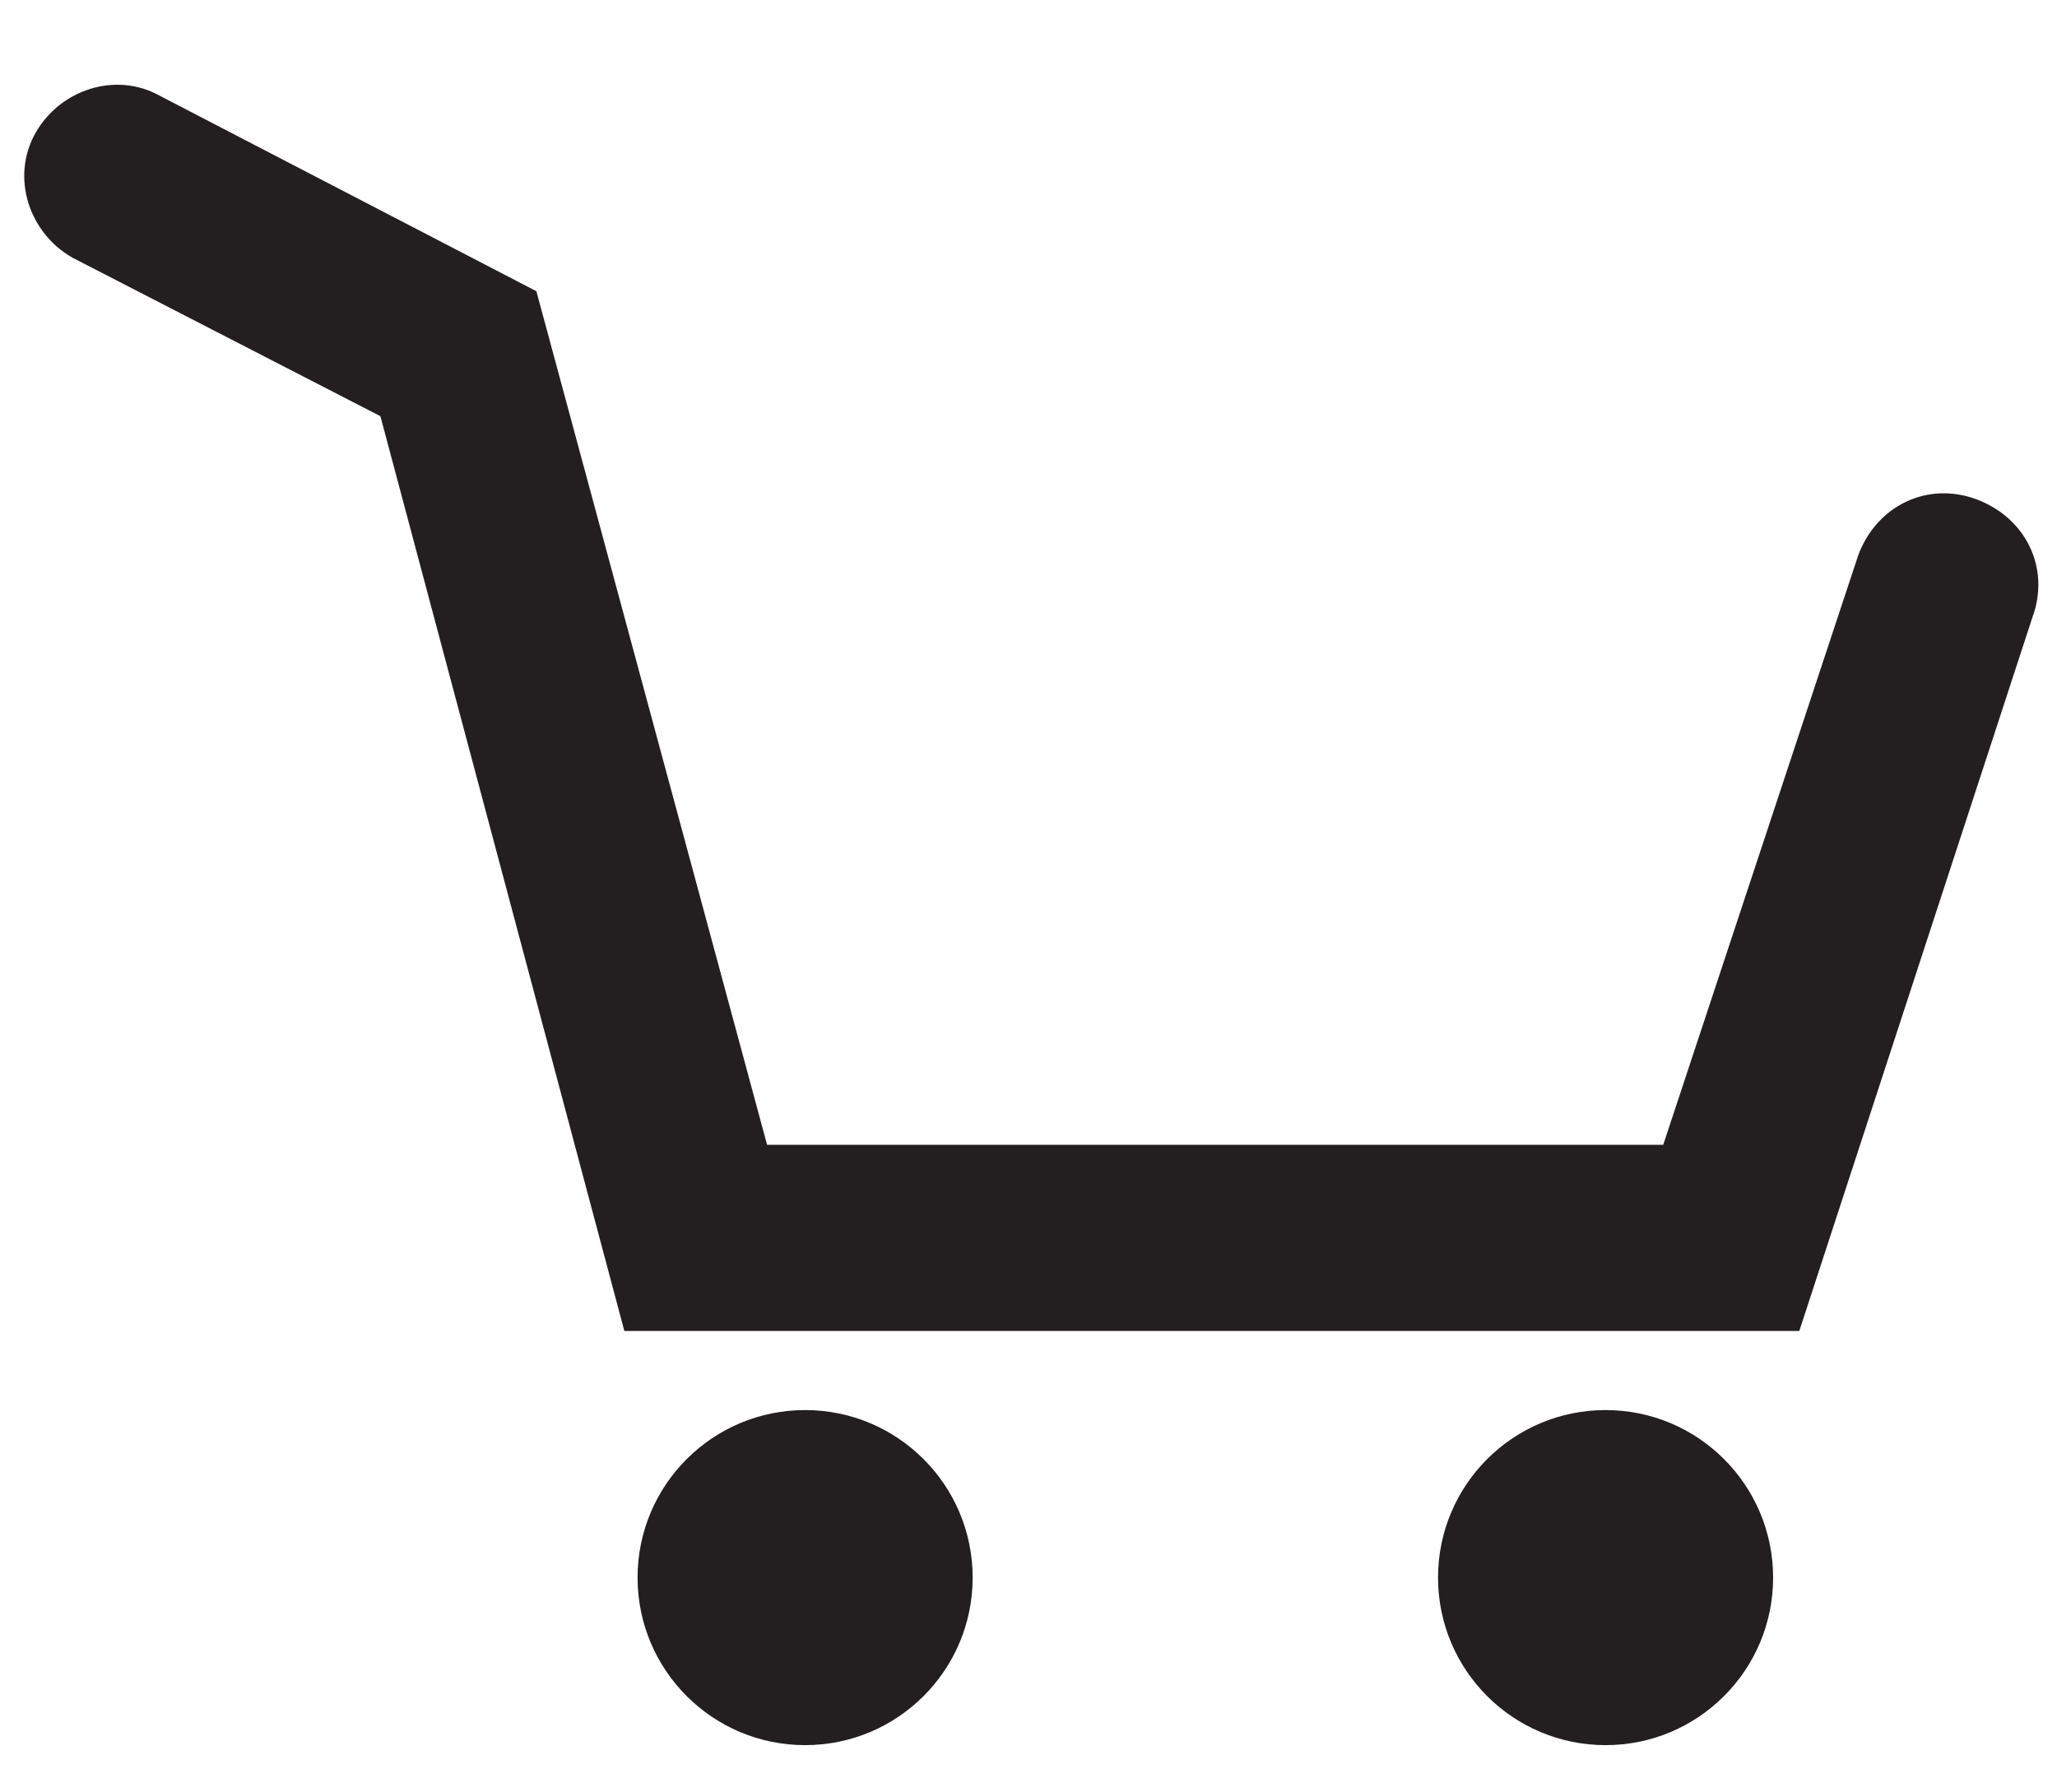 <?xml version="1.0" encoding="utf-8"?>
<!-- Generator: Adobe Illustrator 23.0.1, SVG Export Plug-In . SVG Version: 6.00 Build 0)  -->
<svg version="1.1" id="Layer_1" xmlns="http://www.w3.org/2000/svg" xmlns:xlink="http://www.w3.org/1999/xlink" x="0px" y="0px"
	 viewBox="0 0 44.2 38.5" style="enable-background:new 0 0 44.2 38.5;" xml:space="preserve">
<style type="text/css">
	.st0{fill:#231F20;}
	.st1{fill:#231F20;stroke:#231F20;stroke-miterlimit:10;}
</style>
<title>shopping-cart</title>
<g>
	<circle class="st0" cx="34.5" cy="33.9" r="3.6"/>
	<circle class="st0" cx="17.3" cy="33.9" r="3.6"/>
	<path class="st1" d="M38.3,28.1H13.8L8.6,8.6L1.8,5.1c-0.7-0.4-1-1.3-0.6-2s1.3-1,2-0.6l7.9,4.1l5,18.5h20l4.3-13
		c0.3-0.8,1.1-1.2,1.9-0.9c0.8,0.3,1.2,1.1,0.9,1.9L38.3,28.1z"/>
</g>
</svg>
